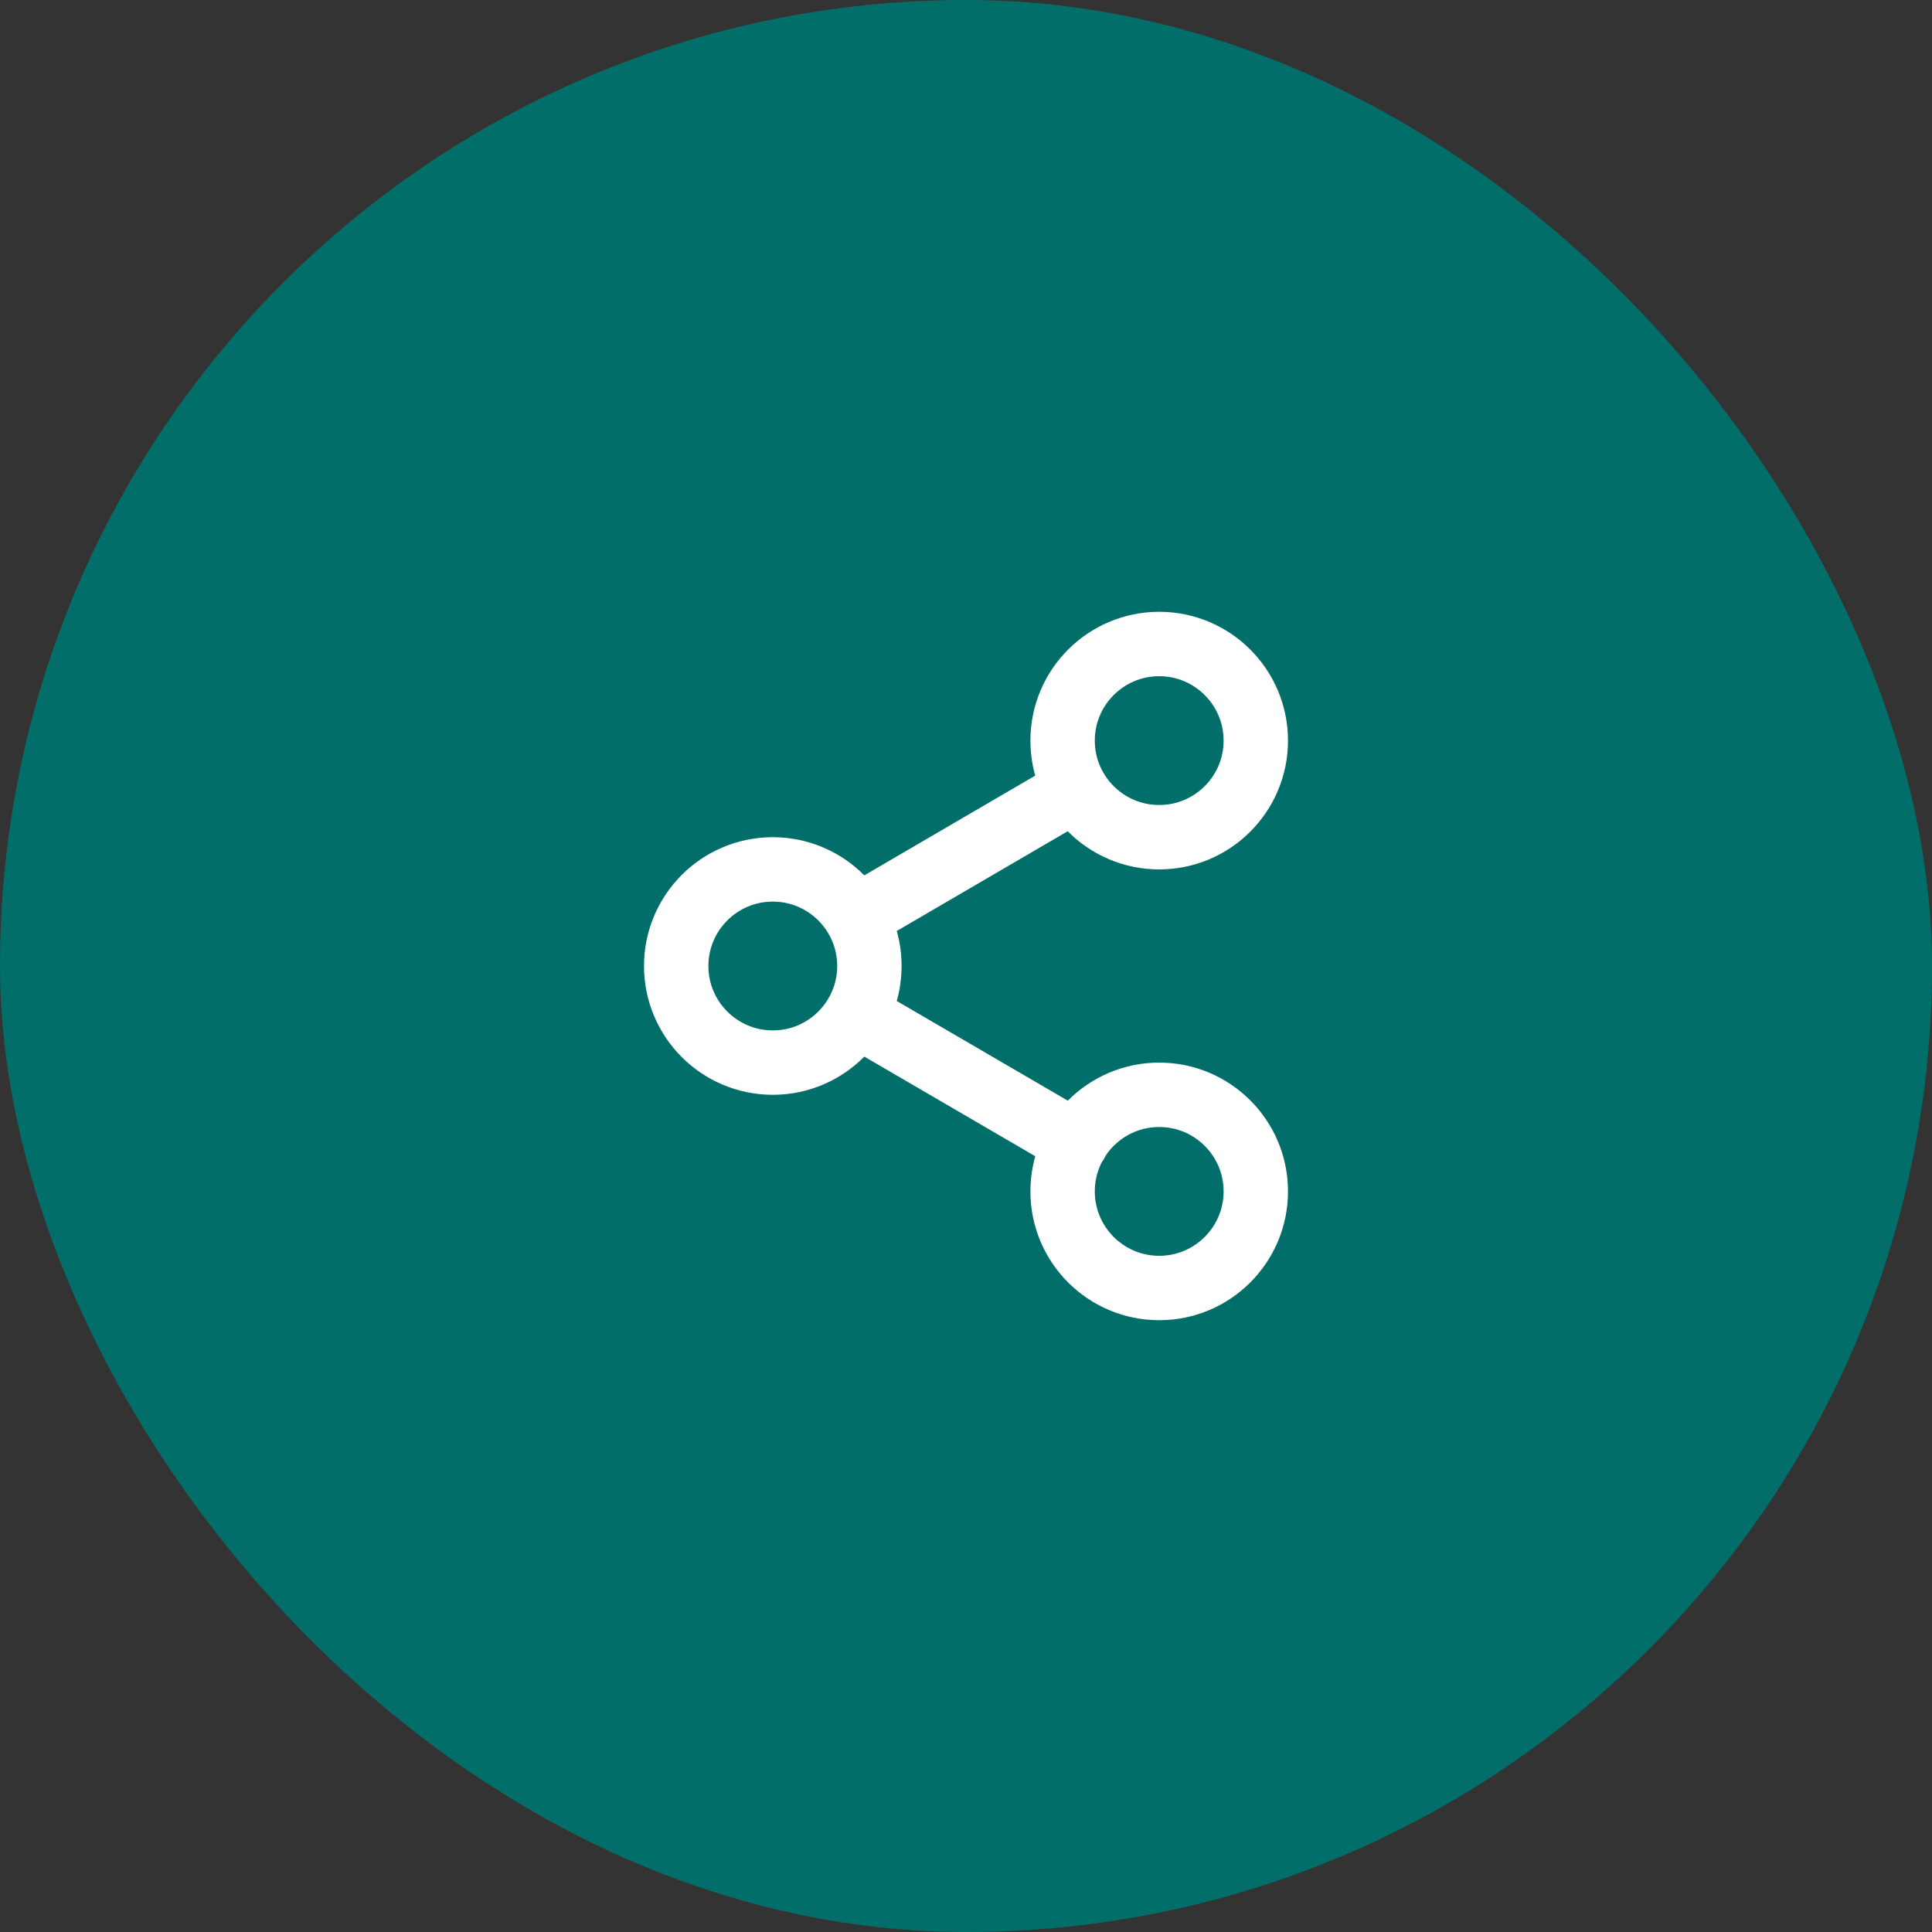 <svg width="30" height="30" viewBox="0 0 30 30" fill="none" xmlns="http://www.w3.org/2000/svg">
<rect x="0" y="0" width="30" height="30" fill="#333333" stroke="none"/>
<rect width="30" height="30" rx="15" fill="#016E69"/>
<path d="M13.295 15.755L16.71 17.745M16.705 12.255L13.295 14.245M19.5 11.5C19.5 12.328 18.828 13 18 13C17.172 13 16.5 12.328 16.5 11.5C16.5 10.672 17.172 10 18 10C18.828 10 19.5 10.672 19.5 11.5ZM13.5 15C13.5 15.828 12.828 16.5 12 16.5C11.172 16.5 10.5 15.828 10.5 15C10.5 14.172 11.172 13.5 12 13.5C12.828 13.5 13.5 14.172 13.5 15ZM19.5 18.5C19.5 19.328 18.828 20 18 20C17.172 20 16.5 19.328 16.5 18.5C16.5 17.672 17.172 17 18 17C18.828 17 19.5 17.672 19.5 18.5Z" stroke="white" stroke-linecap="round" stroke-linejoin="round"/>
</svg>

